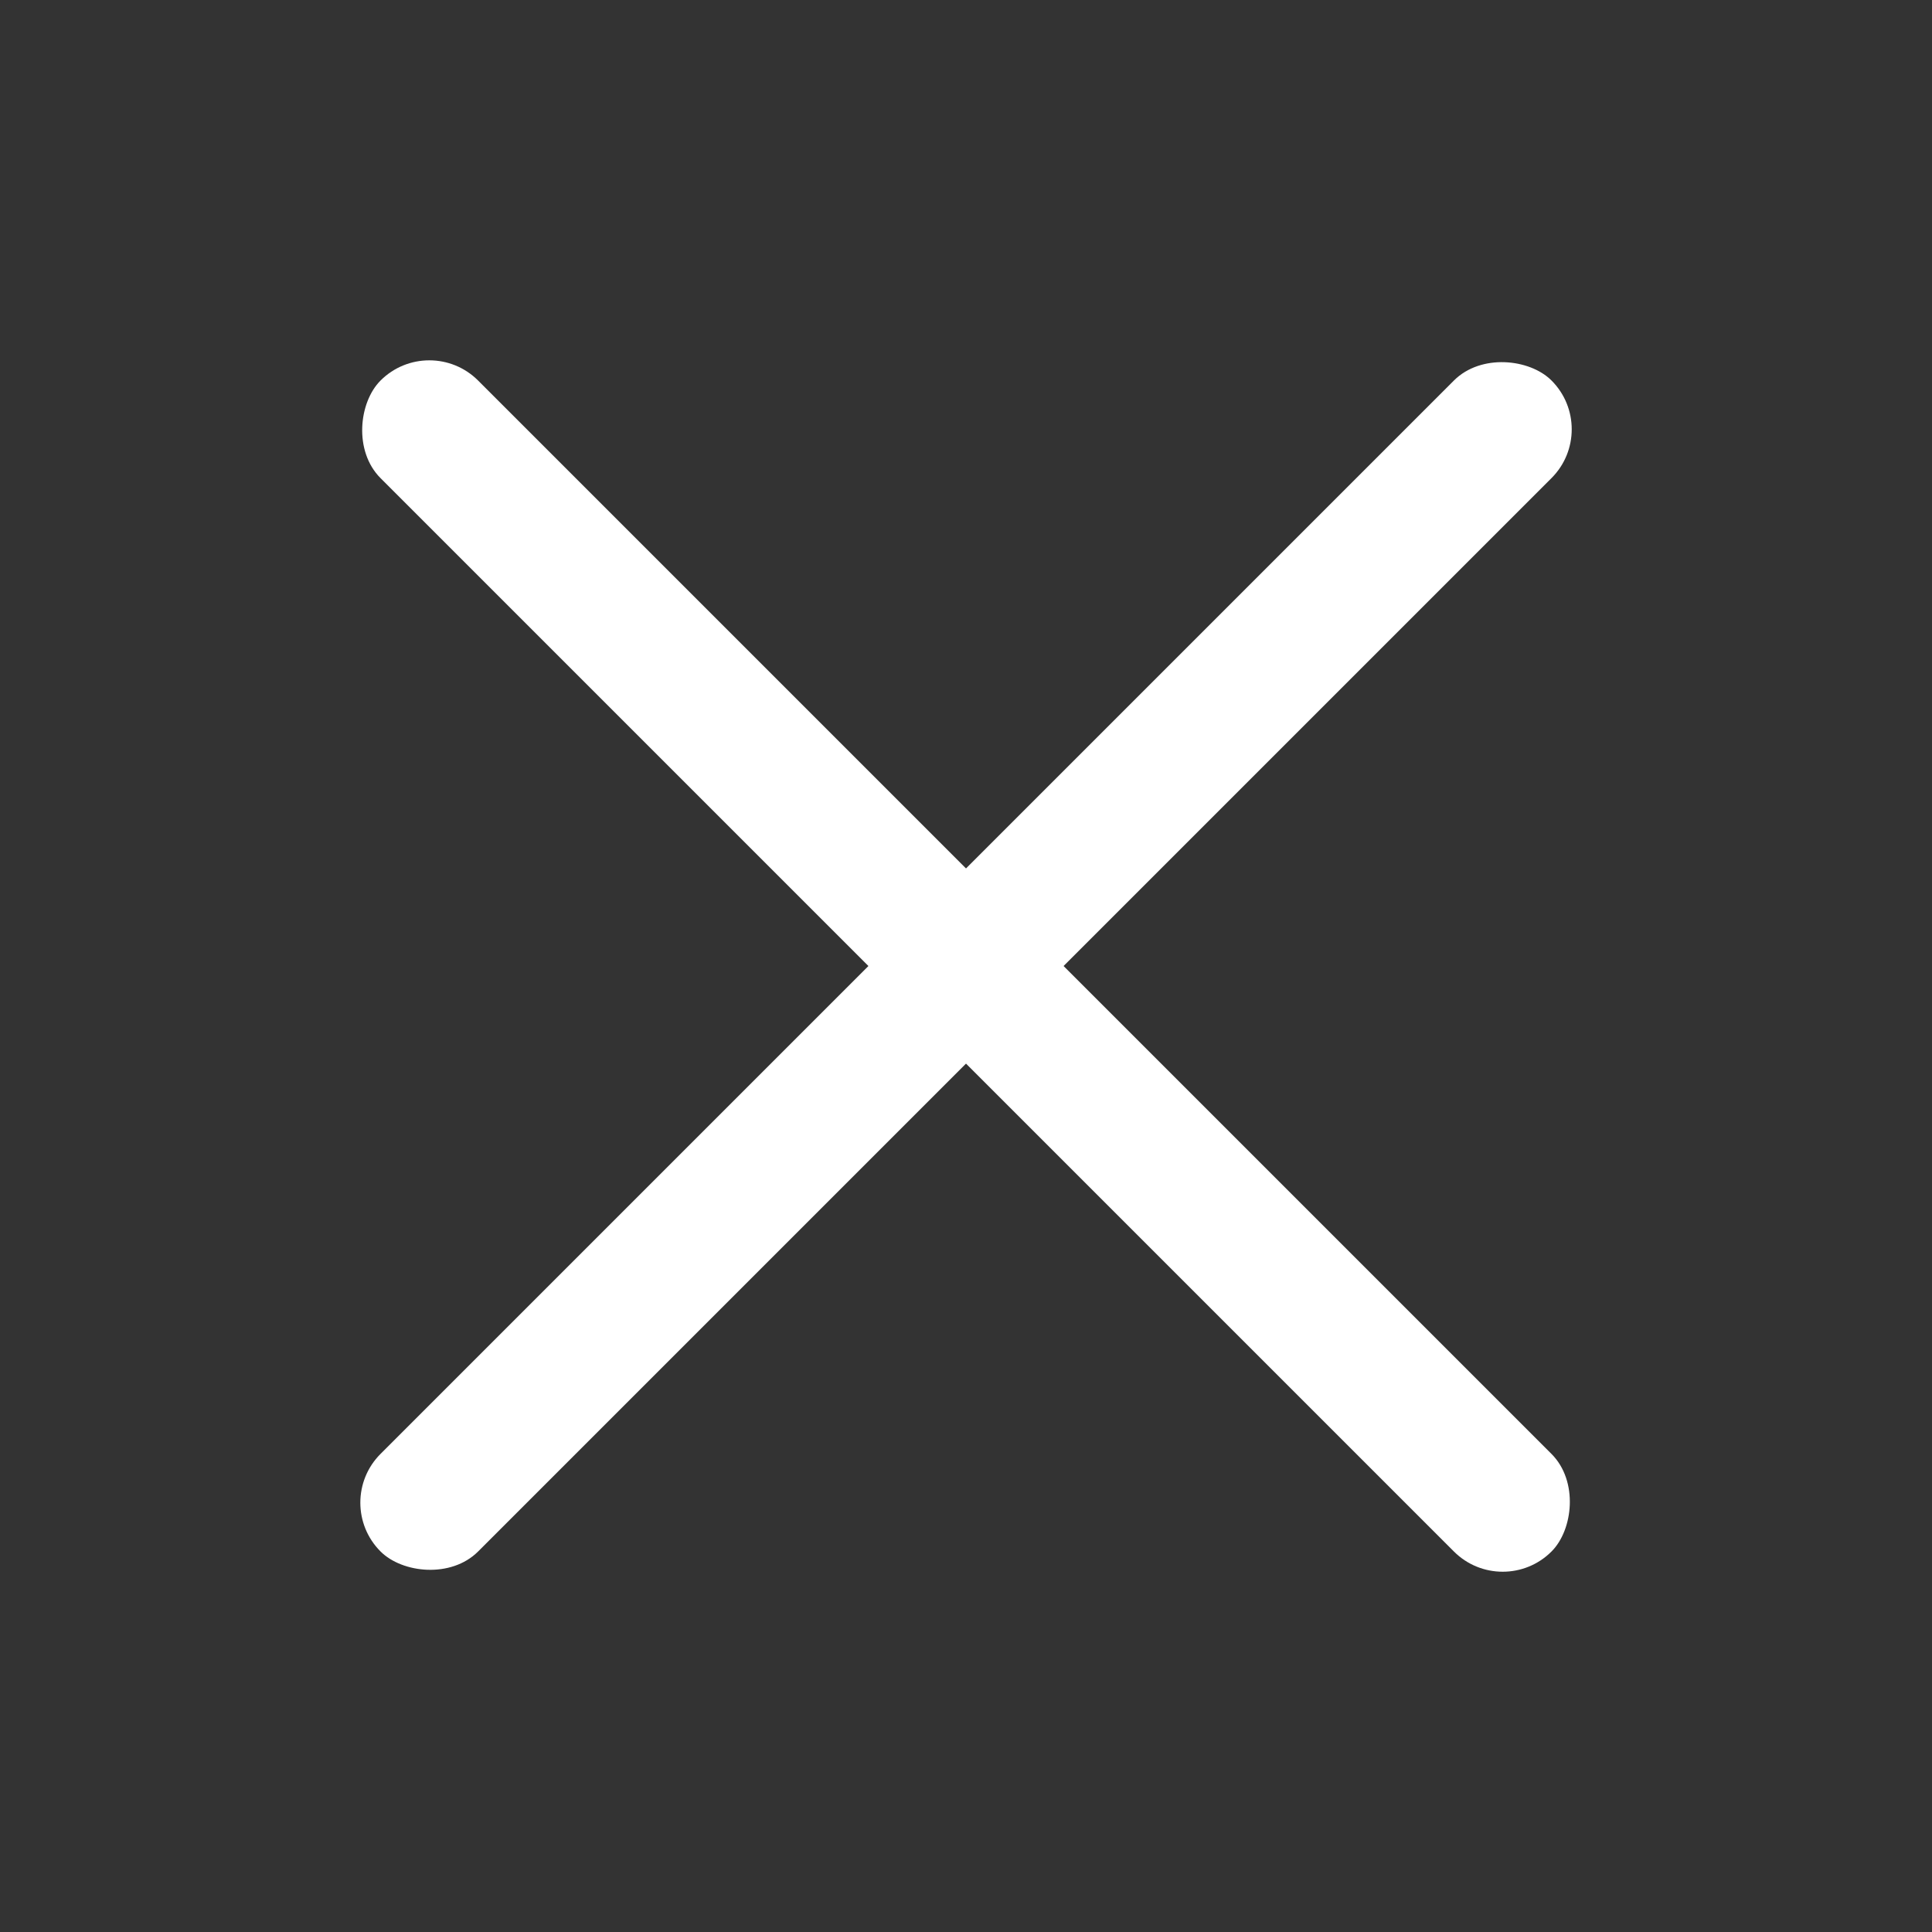 <svg width="28" height="28" viewBox="0 0 28 28" fill="none" xmlns="http://www.w3.org/2000/svg">
<rect x="0" y="0" width="28" height="28" fill="#333333" stroke="none"/>
<rect x="6.222" y="4.808" width="24" height="2" rx="1" transform="rotate(45 6.222 4.808)" fill="white"/>
<rect x="4.808" y="21.778" width="24" height="2" rx="1" transform="rotate(-45 4.808 21.778)" fill="white"/>
</svg>

